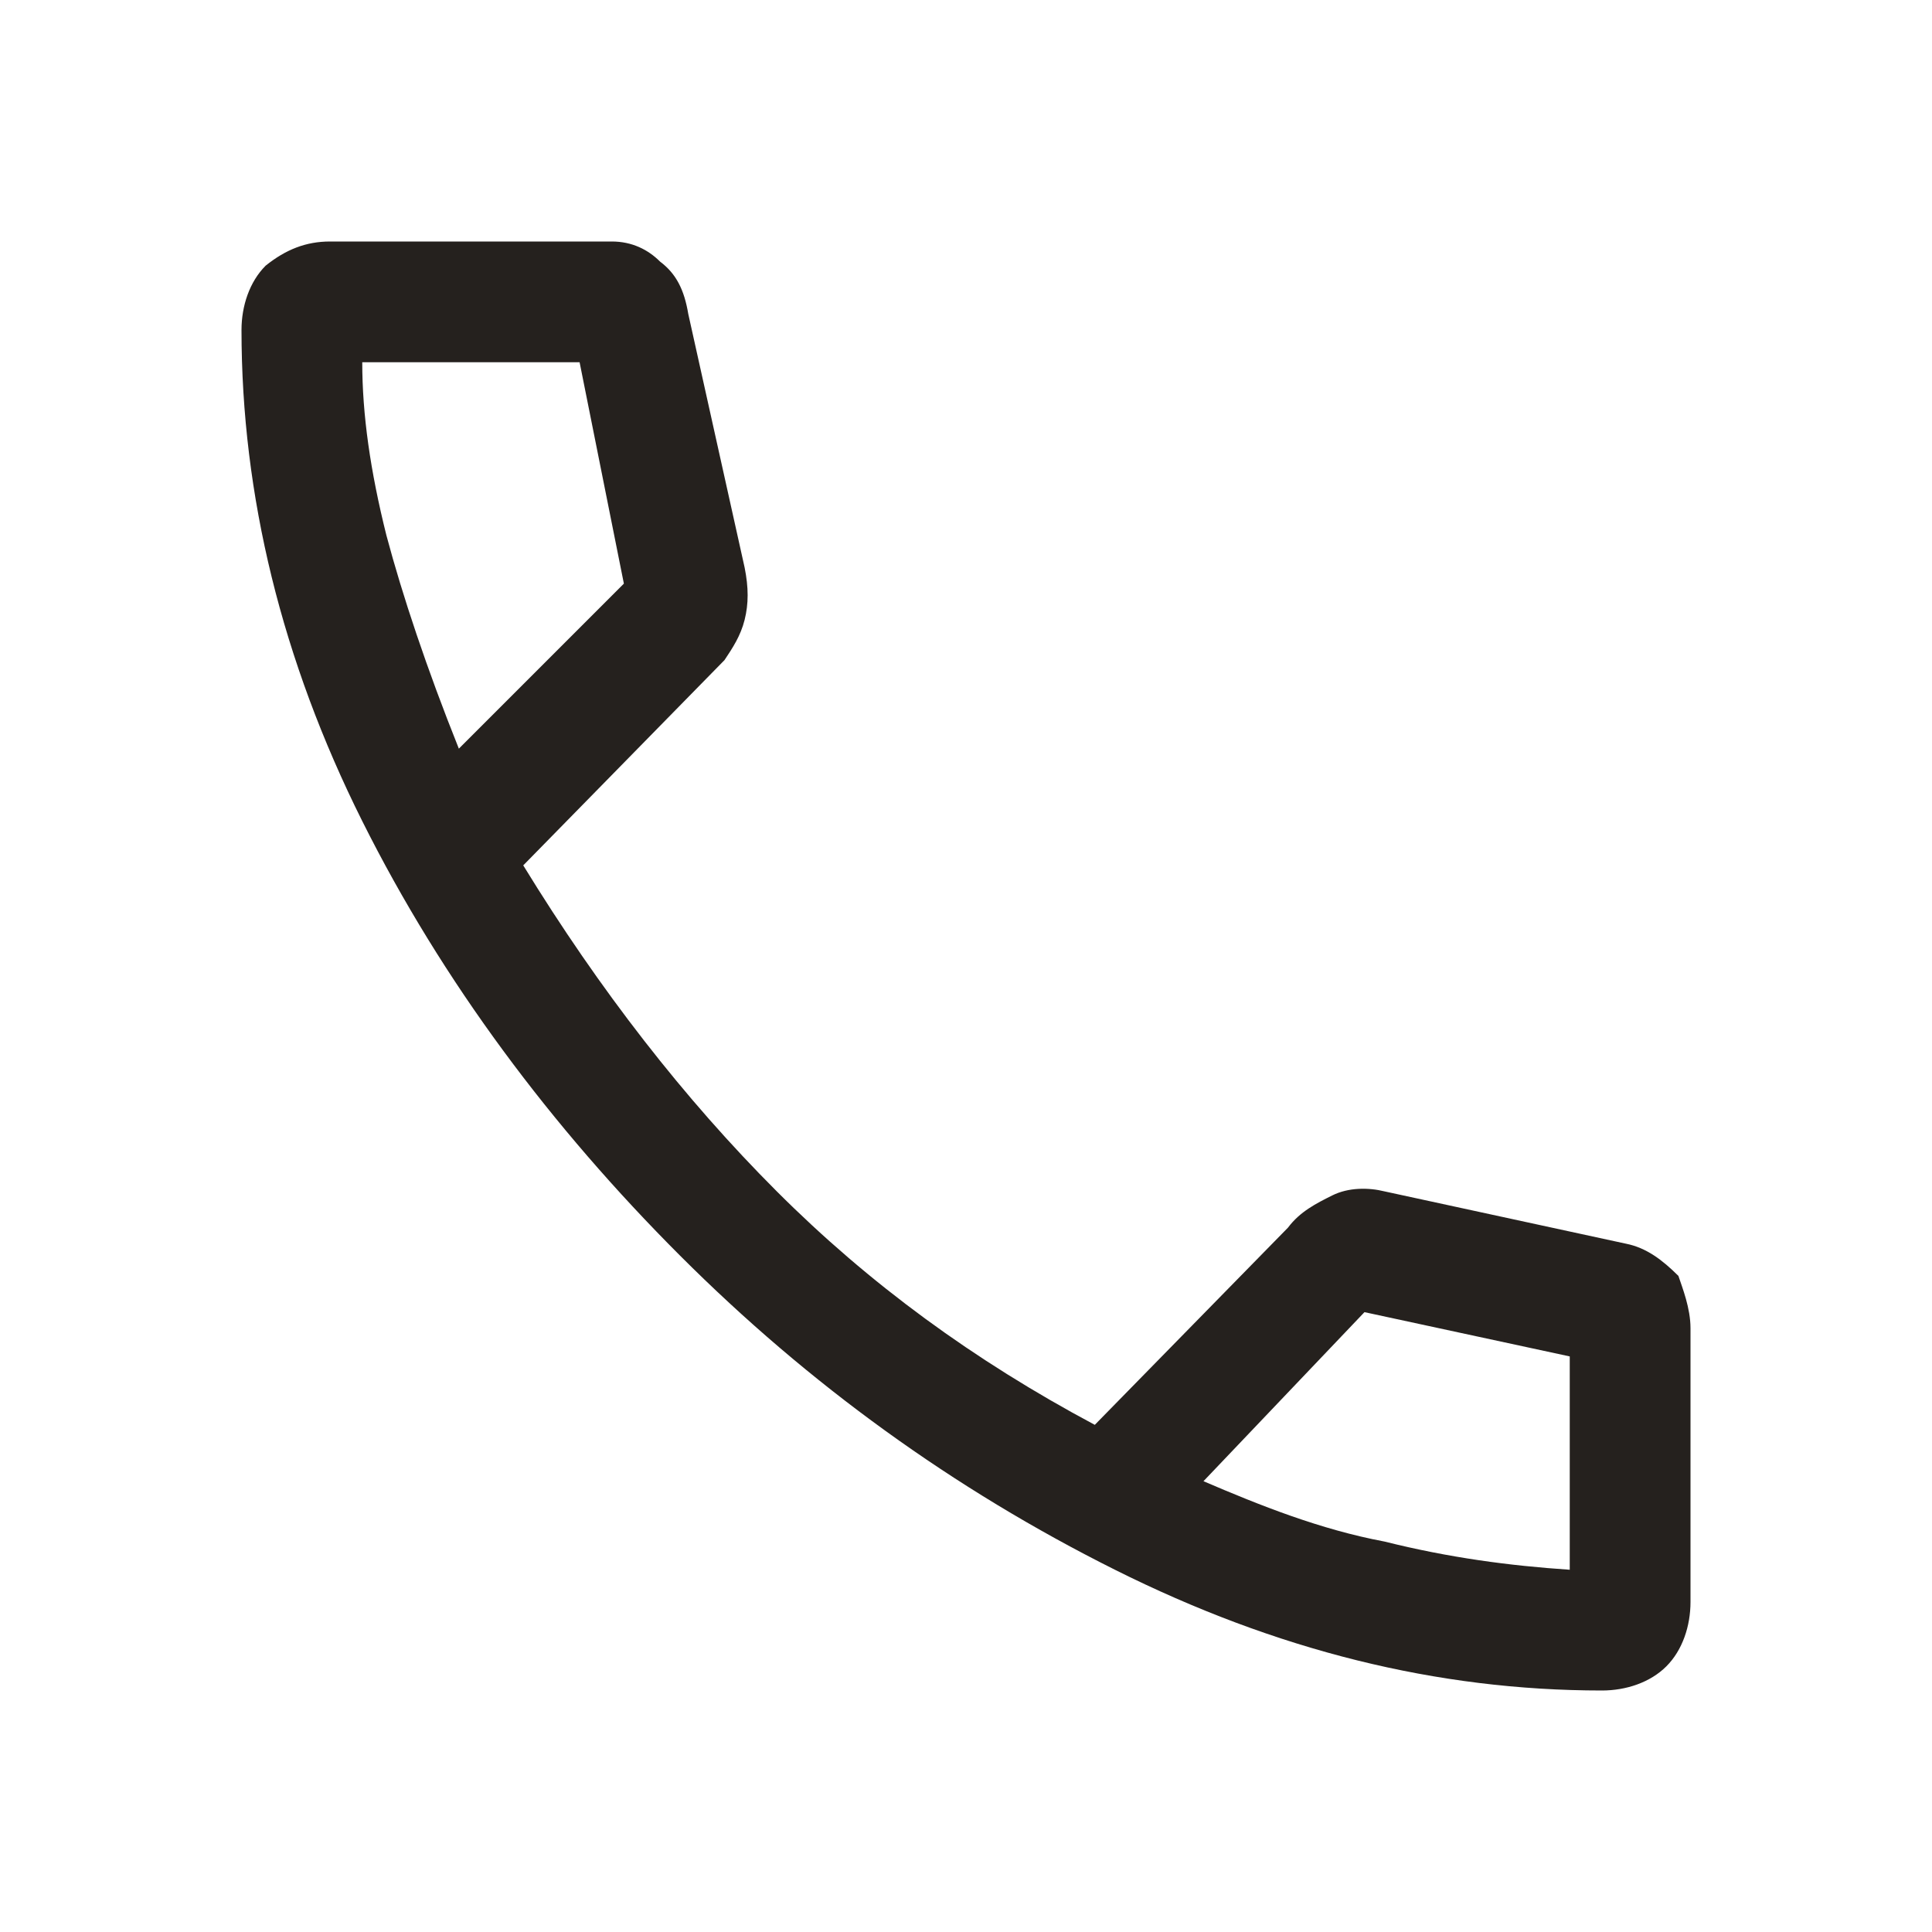 <?xml version="1.0" encoding="utf-8"?>
<!-- Generator: Adobe Illustrator 27.4.0, SVG Export Plug-In . SVG Version: 6.00 Build 0)  -->
<svg version="1.1" id="Layer_1" xmlns="http://www.w3.org/2000/svg" xmlns:xlink="http://www.w3.org/1999/xlink" x="0px" y="0px"
	 viewBox="0 0 48 48" style="enable-background:new 0 0 48 48;" xml:space="preserve">
<style type="text/css">
	.st0{fill:#25211E;}
</style>
<path class="st0" d="M39.8,42c-4.1,0-8.1-1-12.1-3s-7.6-4.6-10.8-7.8S11,24.4,9,20.4S6,12.3,6,8.2c0-0.6,0.2-1.2,0.6-1.6
	C7.1,6.2,7.6,6,8.2,6h7c0.5,0,0.9,0.2,1.2,0.5c0.4,0.3,0.6,0.7,0.7,1.3l1.4,6.3c0.1,0.5,0.1,0.9,0,1.3c-0.1,0.4-0.3,0.7-0.5,1
	l-5,5.1c1.9,3.1,4,5.8,6.3,8.1s4.9,4.2,7.9,5.8l4.8-4.9c0.3-0.4,0.7-0.6,1.1-0.8s0.9-0.2,1.3-0.1l6,1.3c0.5,0.1,0.9,0.4,1.3,0.8
	C41.8,32,42,32.5,42,33v6.8c0,0.6-0.2,1.2-0.6,1.6S40.4,42,39.8,42z M11.4,18.6l4.1-4.1L14.4,9H9c0,1.3,0.2,2.7,0.6,4.3
	C10,14.8,10.6,16.6,11.4,18.6z M29.9,36.8c1.4,0.6,2.9,1.2,4.5,1.5c1.6,0.4,3.1,0.6,4.6,0.7v-5.3l-5.1-1.1L29.9,36.8z"/>
</svg>
